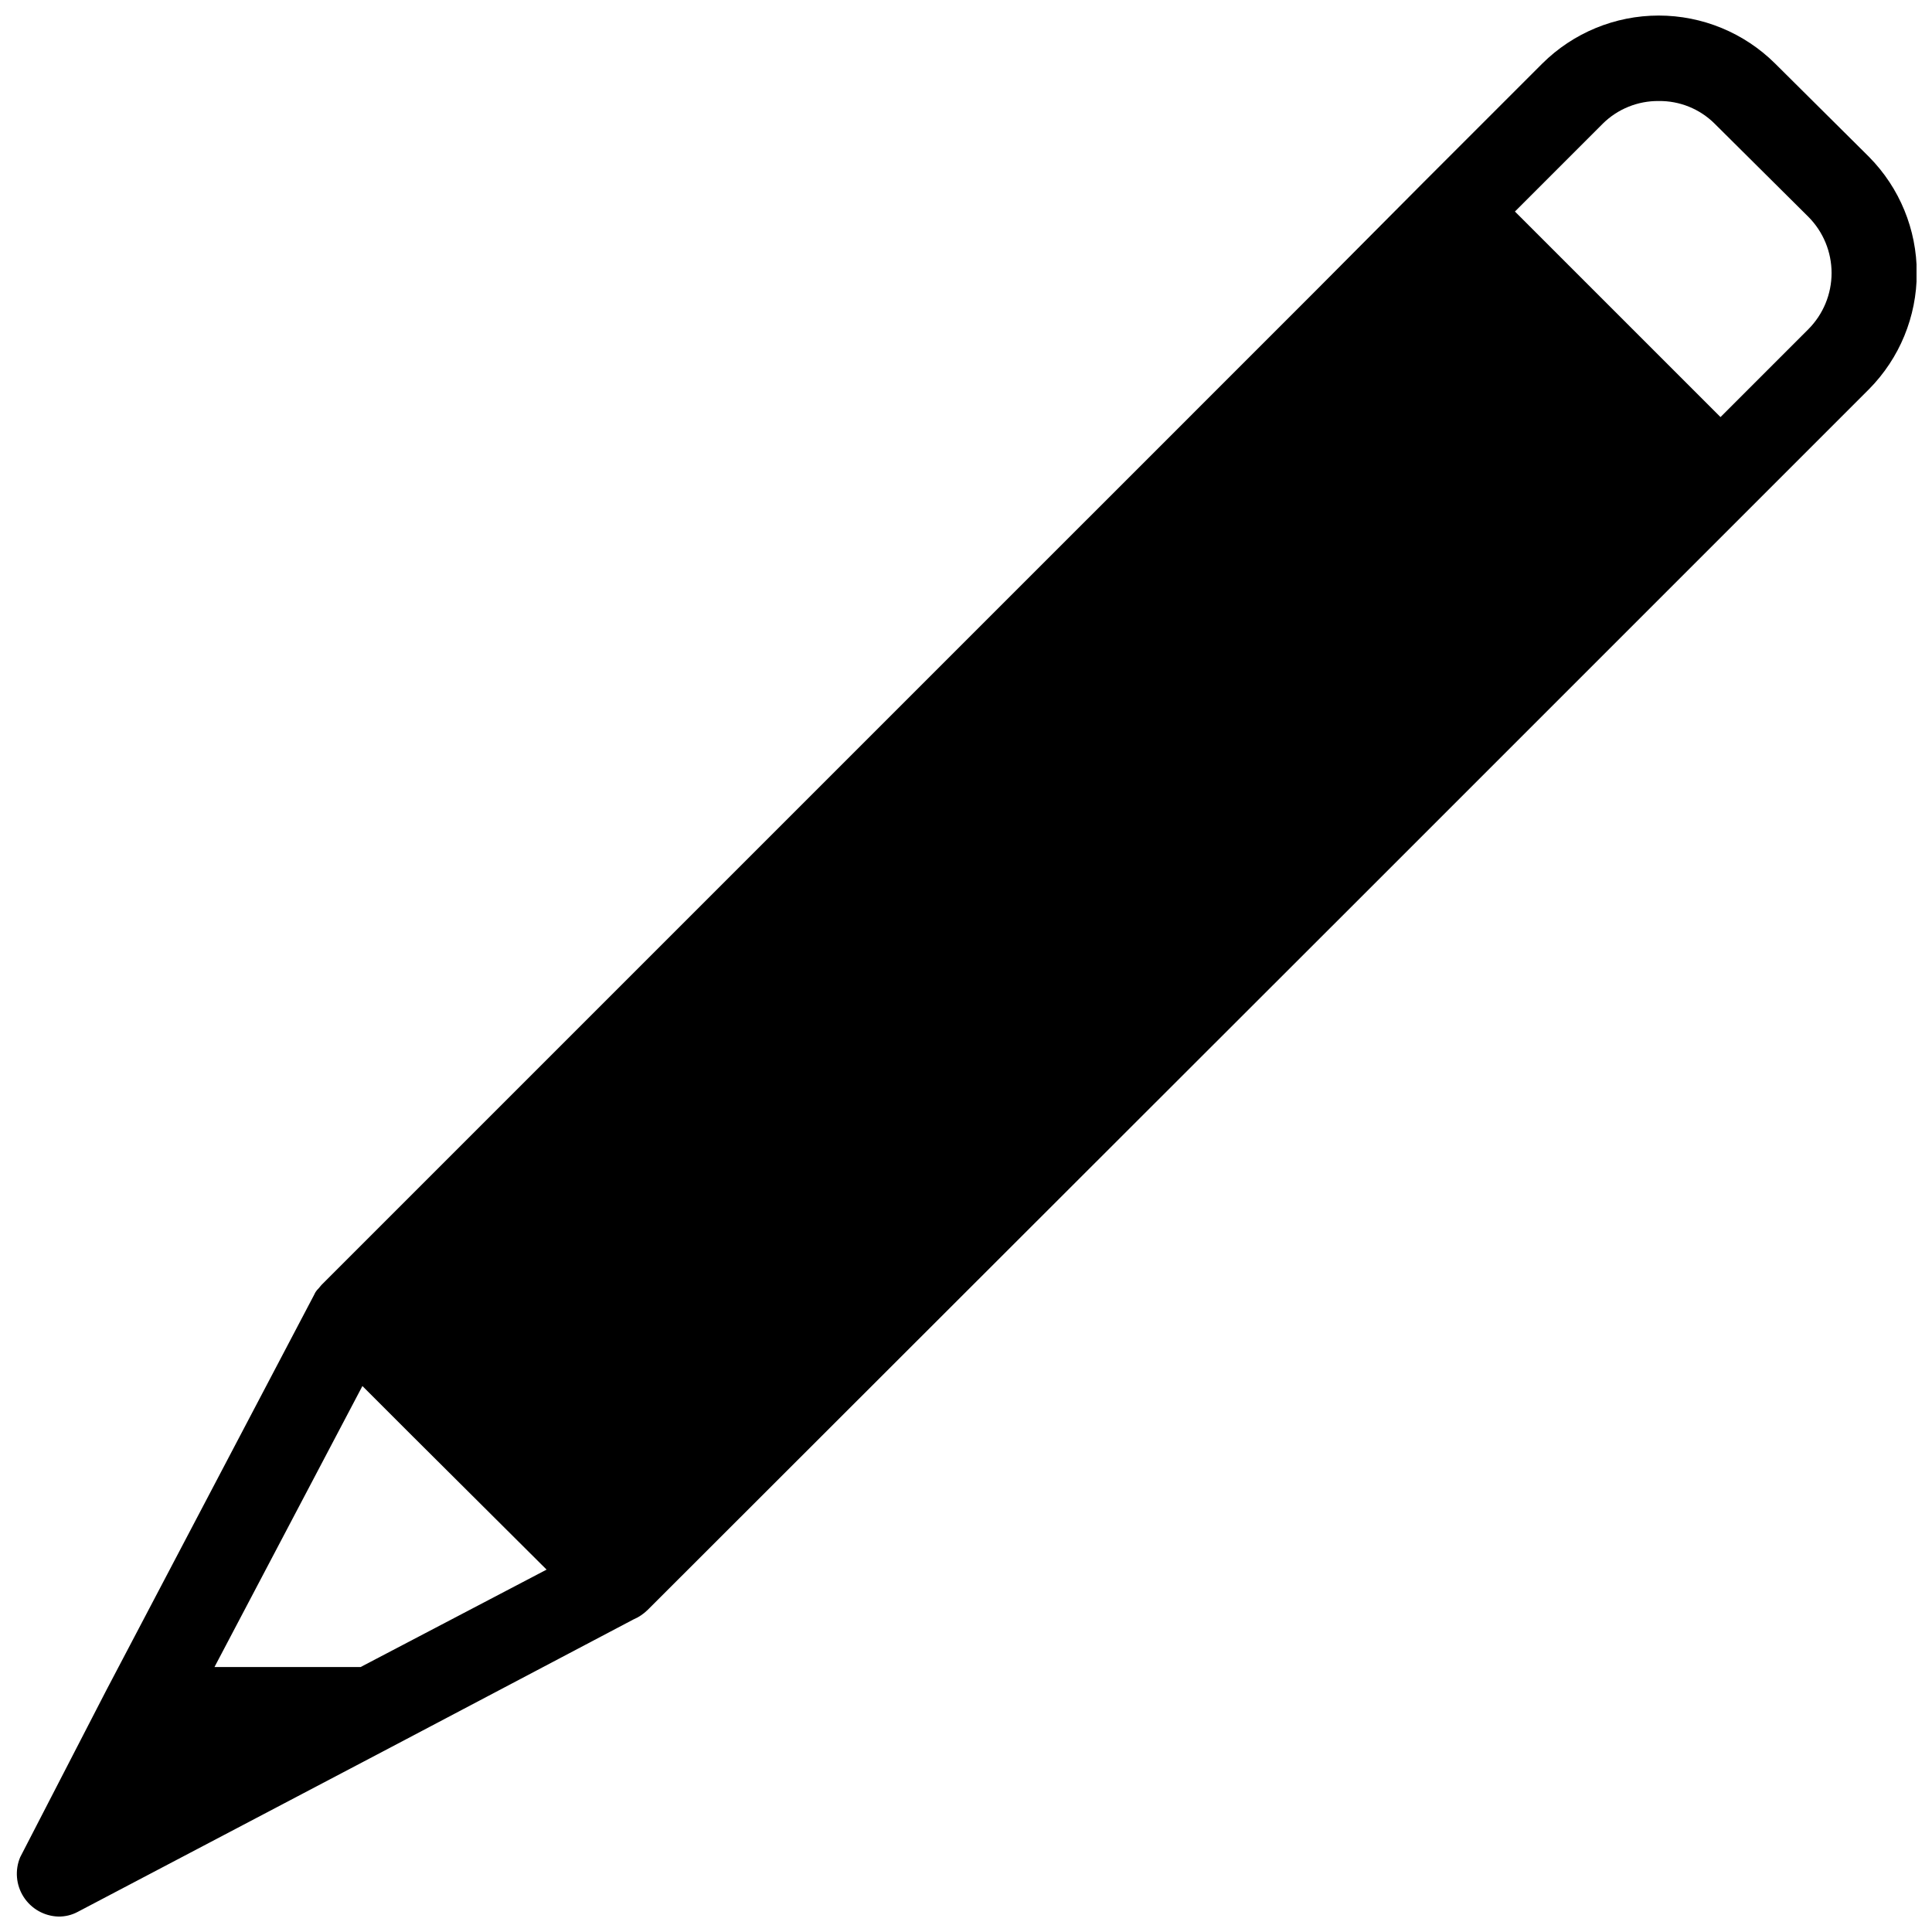 <?xml version="1.0" encoding="UTF-8"?>
<!-- Uploaded to: ICON Repo, www.iconrepo.com, Generator: ICON Repo Mixer Tools -->
<svg width="800px" height="800px" version="1.1" viewBox="144 144 512 512" xmlns="http://www.w3.org/2000/svg">
 <defs>
  <clipPath id="a">
   <path d="m148.09 148.09h503.81v503.81h-503.81z"/>
  </clipPath>
 </defs>
 <g clip-path="url(#a)">
  <path d="m639.31 185.57-24.875-24.719c-8.203-8.152-19.297-12.73-30.859-12.73s-22.656 4.578-30.859 12.73l-31.488 31.488-28.969 29.125-49.906 49.91-29.285 29.281-183.89 183.89-0.789 0.945c-0.473 0.441-0.848 0.977-1.102 1.574l-55.105 104.86-22.828 44.242c-1.453 3.441-1.117 7.379 0.895 10.523 2.016 3.148 5.449 5.098 9.184 5.219 1.812 0.035 3.602-0.398 5.195-1.258l82.973-43.609 64.234-33.852c1.406-0.598 2.688-1.453 3.777-2.519l183.89-183.73 139.81-139.81v0.004c8.105-8.195 12.652-19.254 12.652-30.781 0-11.523-4.547-22.586-12.652-30.777zm-399.74 400.21h-38.73l39.203-74.469 13.227 13.227 35.582 35.426zm383.68-354.55-23.301 23.301-54.477-54.473 23.301-23.301v-0.004c3.941-3.883 9.27-6.035 14.801-5.981 5.535-0.074 10.871 2.082 14.801 5.981l24.875 24.719c3.93 3.953 6.137 9.305 6.137 14.879 0 5.578-2.207 10.926-6.137 14.879z"/>
 </g>
</svg>